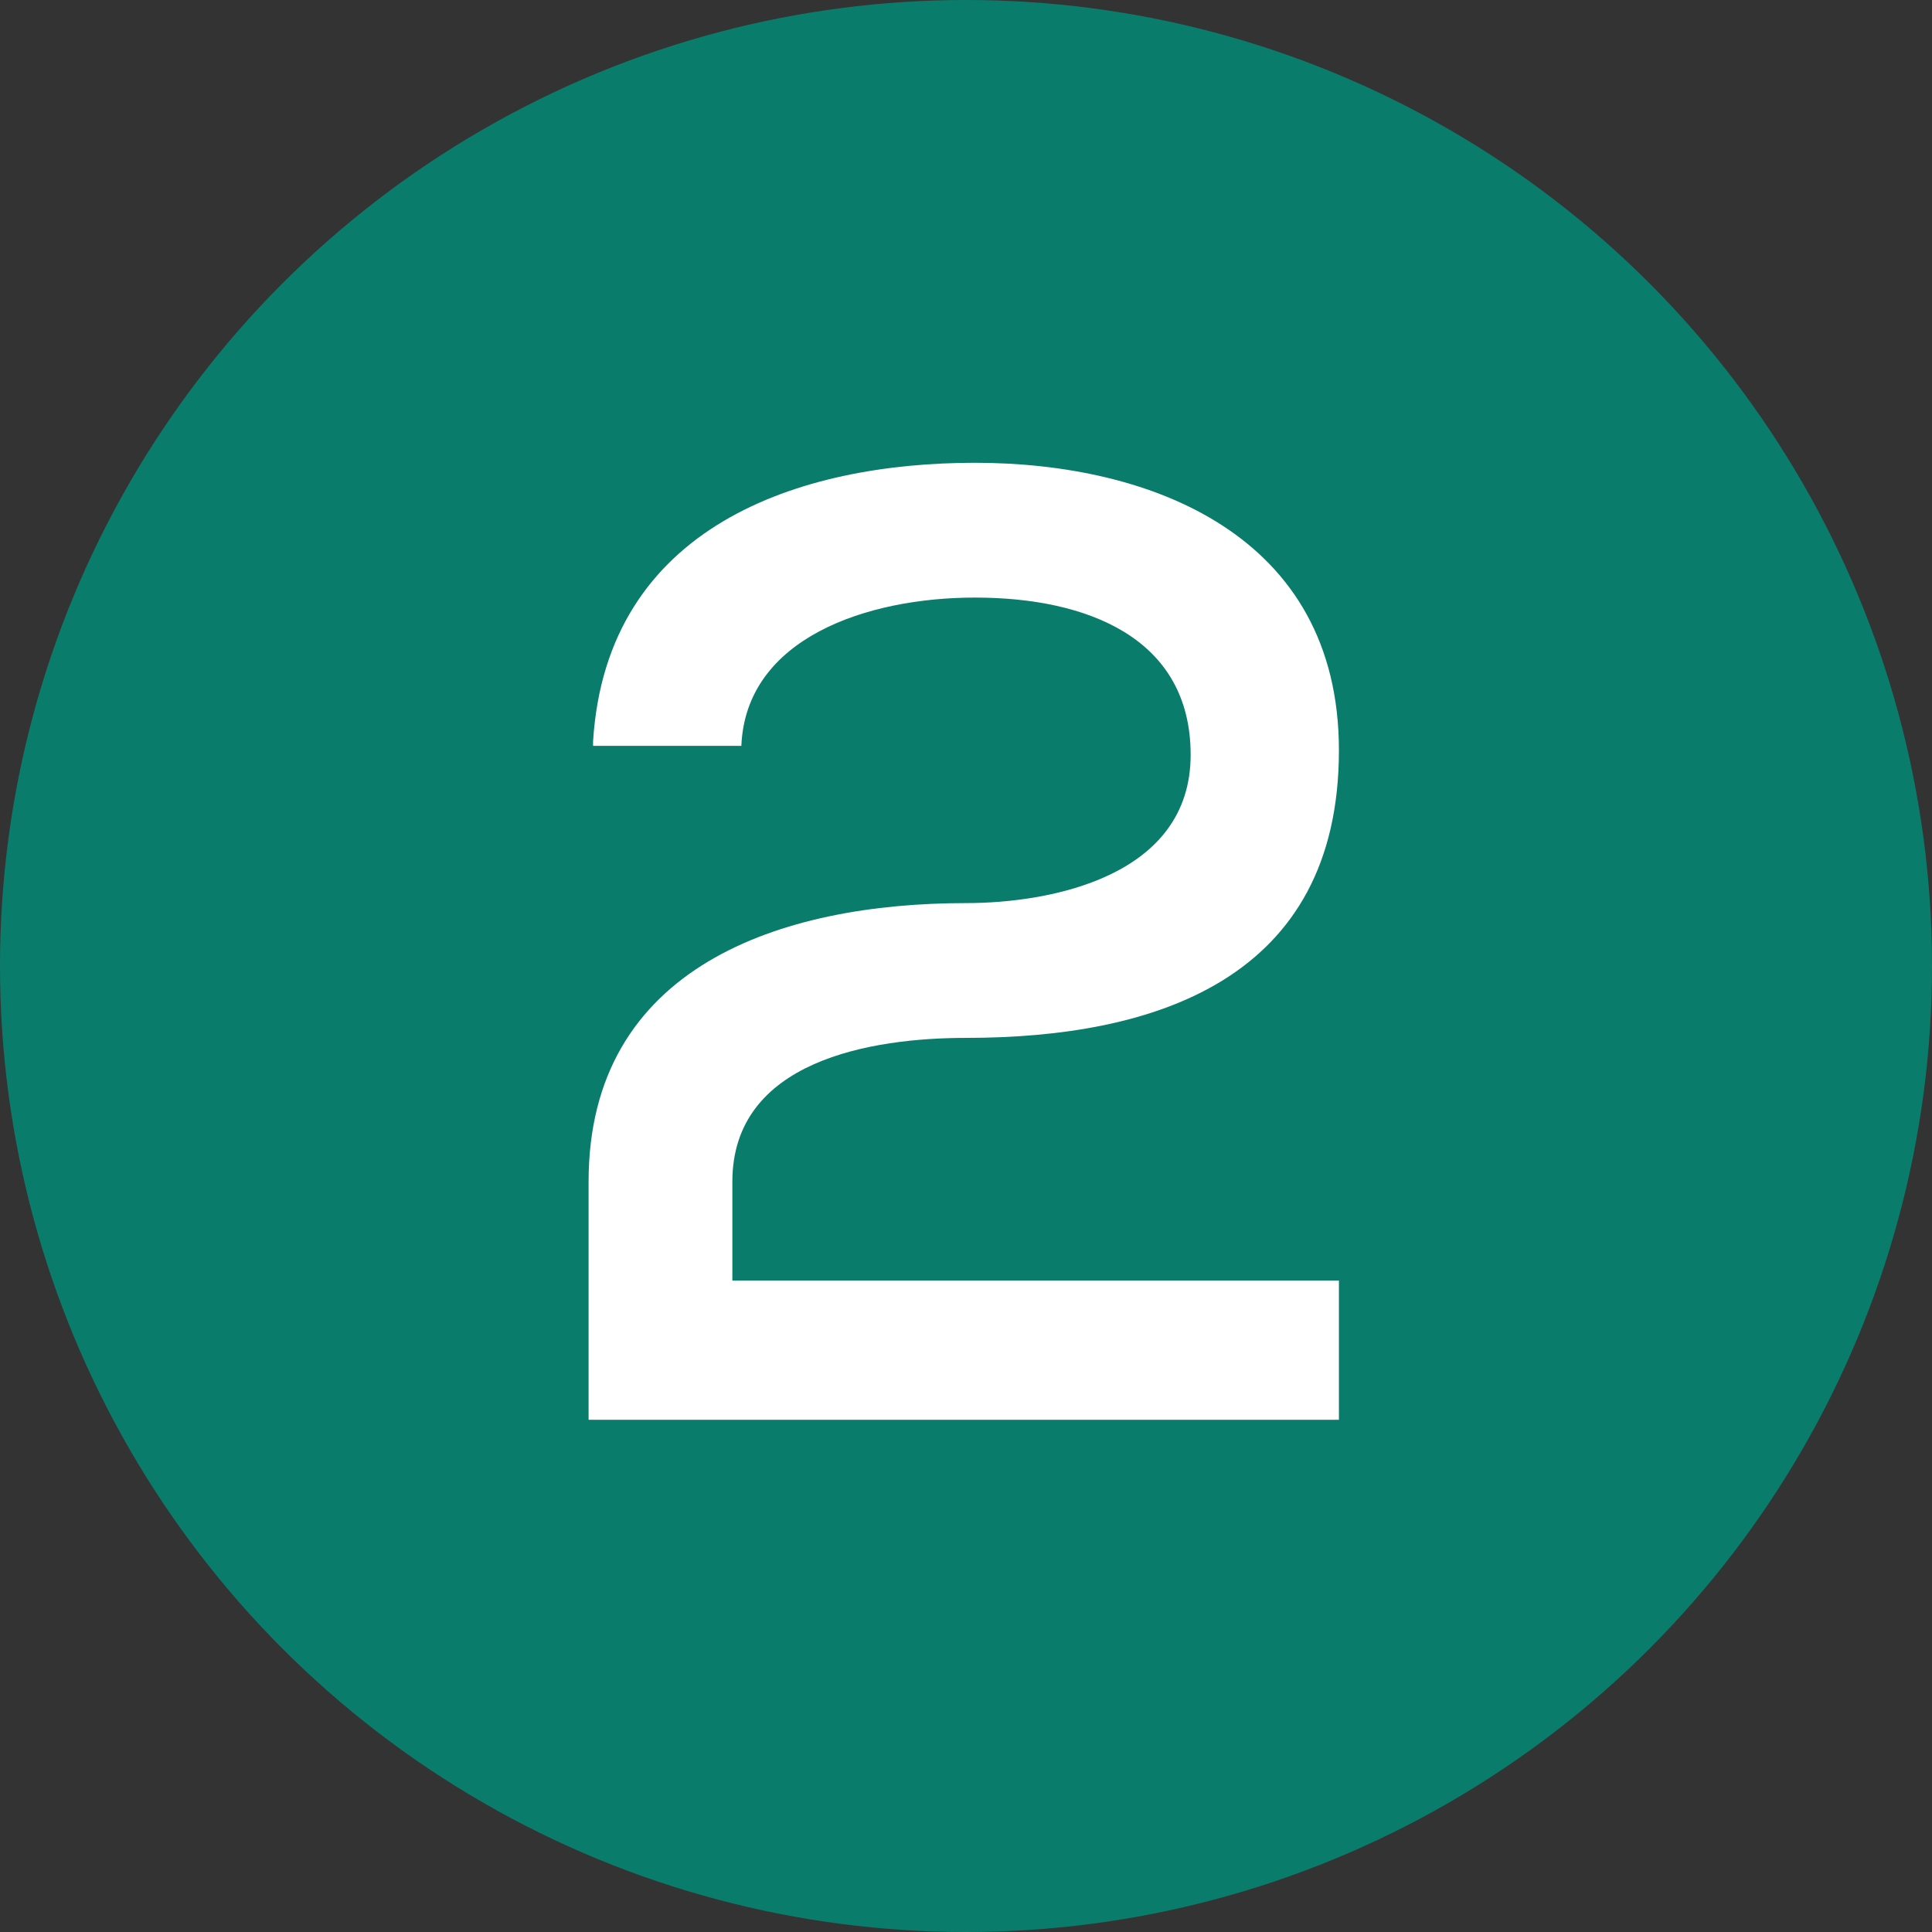 <?xml version="1.0" encoding="utf-8"?>
<!-- Generator: Adobe Illustrator 27.5.0, SVG Export Plug-In . SVG Version: 6.00 Build 0)  -->
<svg version="1.0" xmlns="http://www.w3.org/2000/svg" xmlns:xlink="http://www.w3.org/1999/xlink" x="0px" y="0px"
	 viewBox="0 0 43 43" style="enable-background:new 0 0 43 43;" xml:space="preserve">
<rect x="0" y="0" width="43" height="43" fill="#333333" stroke="none"/>
<style type="text/css">
	.st0{opacity:0.35;}
	.st1{fill:#FFFFFF;}
	.st2{fill:#008f7b;}
	.st3{fill:none;stroke:#FFFFFF;stroke-width:2;stroke-miterlimit:10;}
	.st4{fill:#B0CBC5;}
	.st5{fill:#6D7E63;}
	.st6{fill:#4A4B4C;}
	.st7{fill:#C2D9D3;}
	.st8{fill:#CCDEDA;}
	.st9{fill:#DAE6E2;}
	.st10{fill:#008f7b;}
	.st11{fill:#008f7b;}
	.st12{fill:#008f7b;}
	.st13{fill:#788270;}
	.st14{fill:#80897E;}
	.st15{fill:#94998F;}
	.st16{fill:#575757;}
	.st17{fill:#686969;}
	.st18{fill:#7F8080;}
	.st19{display:none;fill:url(#SVGID_00000057148762852066154960000010166191139098135993_);}
	.st20{fill:none;stroke:#008f7b;stroke-width:2;stroke-miterlimit:10;}
	.st21{fill:none;}
	.st22{fill:#525961;}
	.st23{clip-path:url(#SVGID_00000004513037552820814700000013751008667118825615_);}
	.st24{clip-path:url(#SVGID_00000144311764803465383240000008391225838954455429_);}
	.st25{fill:#FF0000;}
	.st26{clip-path:url(#SVGID_00000057130955778569375690000001947307093642102918_);}
	.st27{clip-path:url(#SVGID_00000027591271567470839980000017780570582866008757_);fill:#B2CDC7;}
	.st28{clip-path:url(#SVGID_00000027591271567470839980000017780570582866008757_);}
	.st29{opacity:5.999760e-02;clip-path:url(#SVGID_00000125572109872988547610000016135615363213582757_);}
	.st30{clip-path:url(#SVGID_00000066492106192446626340000001484306028364759720_);fill:url(#);}
	.st31{clip-path:url(#SVGID_00000125572109872988547610000016135615363213582757_);fill:#F7F5F2;}
	.st32{clip-path:url(#SVGID_00000125572109872988547610000016135615363213582757_);fill:#B7E8C5;}
	.st33{clip-path:url(#SVGID_00000125572109872988547610000016135615363213582757_);fill:#A09D9D;}
	.st34{clip-path:url(#SVGID_00000125572109872988547610000016135615363213582757_);fill:#A8B2C0;}
	.st35{clip-path:url(#SVGID_00000125572109872988547610000016135615363213582757_);fill:#C3DBD5;}
	.st36{clip-path:url(#SVGID_00000125572109872988547610000016135615363213582757_);fill:#008f7b;}
	.st37{clip-path:url(#SVGID_00000125572109872988547610000016135615363213582757_);fill:#F2E3CD;}
	.st38{clip-path:url(#SVGID_00000125572109872988547610000016135615363213582757_);fill:none;stroke:#F2E3CD;stroke-miterlimit:10;}
	
		.st39{clip-path:url(#SVGID_00000125572109872988547610000016135615363213582757_);fill:none;stroke:#F2E3CD;stroke-width:1.5;stroke-miterlimit:10;}
	
		.st40{clip-path:url(#SVGID_00000125572109872988547610000016135615363213582757_);fill:none;stroke:#F2E3CD;stroke-width:0.75;stroke-miterlimit:10;}
	
		.st41{clip-path:url(#SVGID_00000125572109872988547610000016135615363213582757_);fill:none;stroke:#F2E3CD;stroke-width:0.5;stroke-miterlimit:10;}
	.st42{clip-path:url(#SVGID_00000125572109872988547610000016135615363213582757_);fill:#DFEFEA;}
	.st43{opacity:0.51;clip-path:url(#SVGID_00000125572109872988547610000016135615363213582757_);}
	.st44{clip-path:url(#SVGID_00000108988541766564333800000006971638454221847738_);fill:#008f7b;}
	.st45{clip-path:url(#SVGID_00000181796135872805915370000003151090585573740982_);fill:#008f7b;}
	.st46{clip-path:url(#SVGID_00000177482615680831704180000016449827428552068226_);fill:#008f7b;}
	.st47{clip-path:url(#SVGID_00000064329182001912008860000014026801419295932346_);fill:#008f7b;}
	.st48{clip-path:url(#SVGID_00000083811627432494465250000002572902418582327465_);fill:#008f7b;}
	.st49{clip-path:url(#SVGID_00000012454161107237541440000009843571348253907884_);fill:#008f7b;}
	.st50{clip-path:url(#SVGID_00000127732570809678353650000006975331273164020656_);fill:#008f7b;}
	.st51{clip-path:url(#SVGID_00000157992302042405193730000004620933617966731702_);fill:#008f7b;}
	.st52{clip-path:url(#SVGID_00000013873728637838595480000011934475241519603608_);fill:#008f7b;}
	.st53{clip-path:url(#SVGID_00000031190410526590043550000016813657521482095282_);fill:#008f7b;}
	.st54{clip-path:url(#SVGID_00000038379599398800383200000004690582203551025036_);fill:#008f7b;}
	.st55{clip-path:url(#SVGID_00000115483506362718782450000003705396651791633544_);fill:#008f7b;}
	.st56{clip-path:url(#SVGID_00000082350809687839551270000008923489271159224727_);fill:#008f7b;}
	.st57{clip-path:url(#SVGID_00000140695265926855221710000003153352378226238655_);fill:#008f7b;}
	.st58{clip-path:url(#SVGID_00000034058465981215731930000003649966701110380194_);fill:#008f7b;}
	.st59{clip-path:url(#SVGID_00000078740070528040458490000016141831717243210664_);fill:#008f7b;}
	.st60{clip-path:url(#SVGID_00000125572109872988547610000016135615363213582757_);fill:#6D7D63;}
	.st61{fill:#EDEDED;}
	.st62{clip-path:url(#SVGID_00000179616545821772354020000000751911220876287646_);fill:#6D7D63;}
	.st63{clip-path:url(#SVGID_00000132059878979456143050000017591530164888391863_);fill:#6D7D63;}
	.st64{clip-path:url(#SVGID_00000070090844658243509370000016552350992402244485_);fill:#6D7D63;}
	.st65{fill:#444A50;}
	.st66{clip-path:url(#SVGID_00000088841676458002814350000006471855439697011602_);fill:#6D7D63;}
	.st67{clip-path:url(#SVGID_00000021081360845847185780000003426783163891988666_);fill:#6D7D63;}
	.st68{clip-path:url(#SVGID_00000005268881528361738710000005113038337090665116_);fill:#F7F5F2;}
	.st69{clip-path:url(#SVGID_00000098211655966512965700000007623959170109652656_);fill:#008f7b;}
	.st70{clip-path:url(#SVGID_00000098211655966512965700000007623959170109652656_);fill:#F7F5F2;}
	.st71{clip-path:url(#SVGID_00000098211655966512965700000007623959170109652656_);fill:#6D7D63;}
	.st72{clip-path:url(#SVGID_00000062899217855462489860000008960863883266905473_);fill:#008f7b;}
	.st73{clip-path:url(#SVGID_00000062899217855462489860000008960863883266905473_);fill:#F7F5F2;}
	.st74{opacity:0.51;clip-path:url(#SVGID_00000062899217855462489860000008960863883266905473_);}
	.st75{clip-path:url(#SVGID_00000093135769439616521020000001408293096190821053_);fill:#008f7b;}
	.st76{clip-path:url(#SVGID_00000050636979769186259440000004622083087282921614_);fill:#008f7b;}
	.st77{clip-path:url(#SVGID_00000062899217855462489860000008960863883266905473_);fill:#008f7b;}
	.st78{opacity:0.17;clip-path:url(#SVGID_00000062899217855462489860000008960863883266905473_);}
	.st79{clip-path:url(#SVGID_00000023266252460359236300000017354095361148497547_);}
	.st80{clip-path:url(#SVGID_00000002346642655014013800000010089178779041427640_);}
	.st81{opacity:0.5;fill:#DAE6E2;}
	.st82{fill:#008f7b;stroke:#DAE6E2;stroke-width:0.25;stroke-miterlimit:10;}
	.st83{opacity:0.8;fill:#008f7b;}
</style>
<g id="Capa_1">
</g>
<g id="Capa_2">
</g>
<g id="Capa_3">
</g>
<g id="Capa_4">
</g>
<g id="Capa_5">
</g>
<g id="Capa_6">
</g>
<g id="Capa_7">
</g>
<g id="Capa_8">
</g>
<g id="Capa_9">
</g>
<g id="Capa_10">
</g>
<g id="Capa_11">
</g>
<g id="Capa_12">
</g>
<g id="Capa_13">
</g>
<g id="Capa_14">
</g>
<g id="Capa_15">
</g>
<g id="Capa_16">
	<g>
		<circle class="st83" cx="21.5" cy="21.5" r="21.5"/>
		<g>
			<g>
				<path class="st1" d="M13.2,16.5c0.3-4.8,4.6-6.2,8.5-6.2c3.9,0,8.1,1.6,8.1,6.4c0,5.1-4.1,6.4-8.3,6.4c-2.1,0-5.2,0.5-5.2,3.2
					v2.2h13.5v3.1H13.1c0-1.8,0-3.5,0-5.3c0-4.8,4.3-6.2,8.4-6.2c1.9,0,5-0.6,5-3.3c0-2.6-2.3-3.5-4.8-3.5c-2.4,0-5.1,0.9-5.2,3.3
					H13.2z"/>
			</g>
		</g>
	</g>
</g>
<g id="Capa_17">
</g>
<g id="Capa_18">
</g>
<g id="Capa_19">
</g>
<g id="Capa_20">
</g>
<g id="Capa_21">
</g>
<g id="Capa_22">
</g>
</svg>
